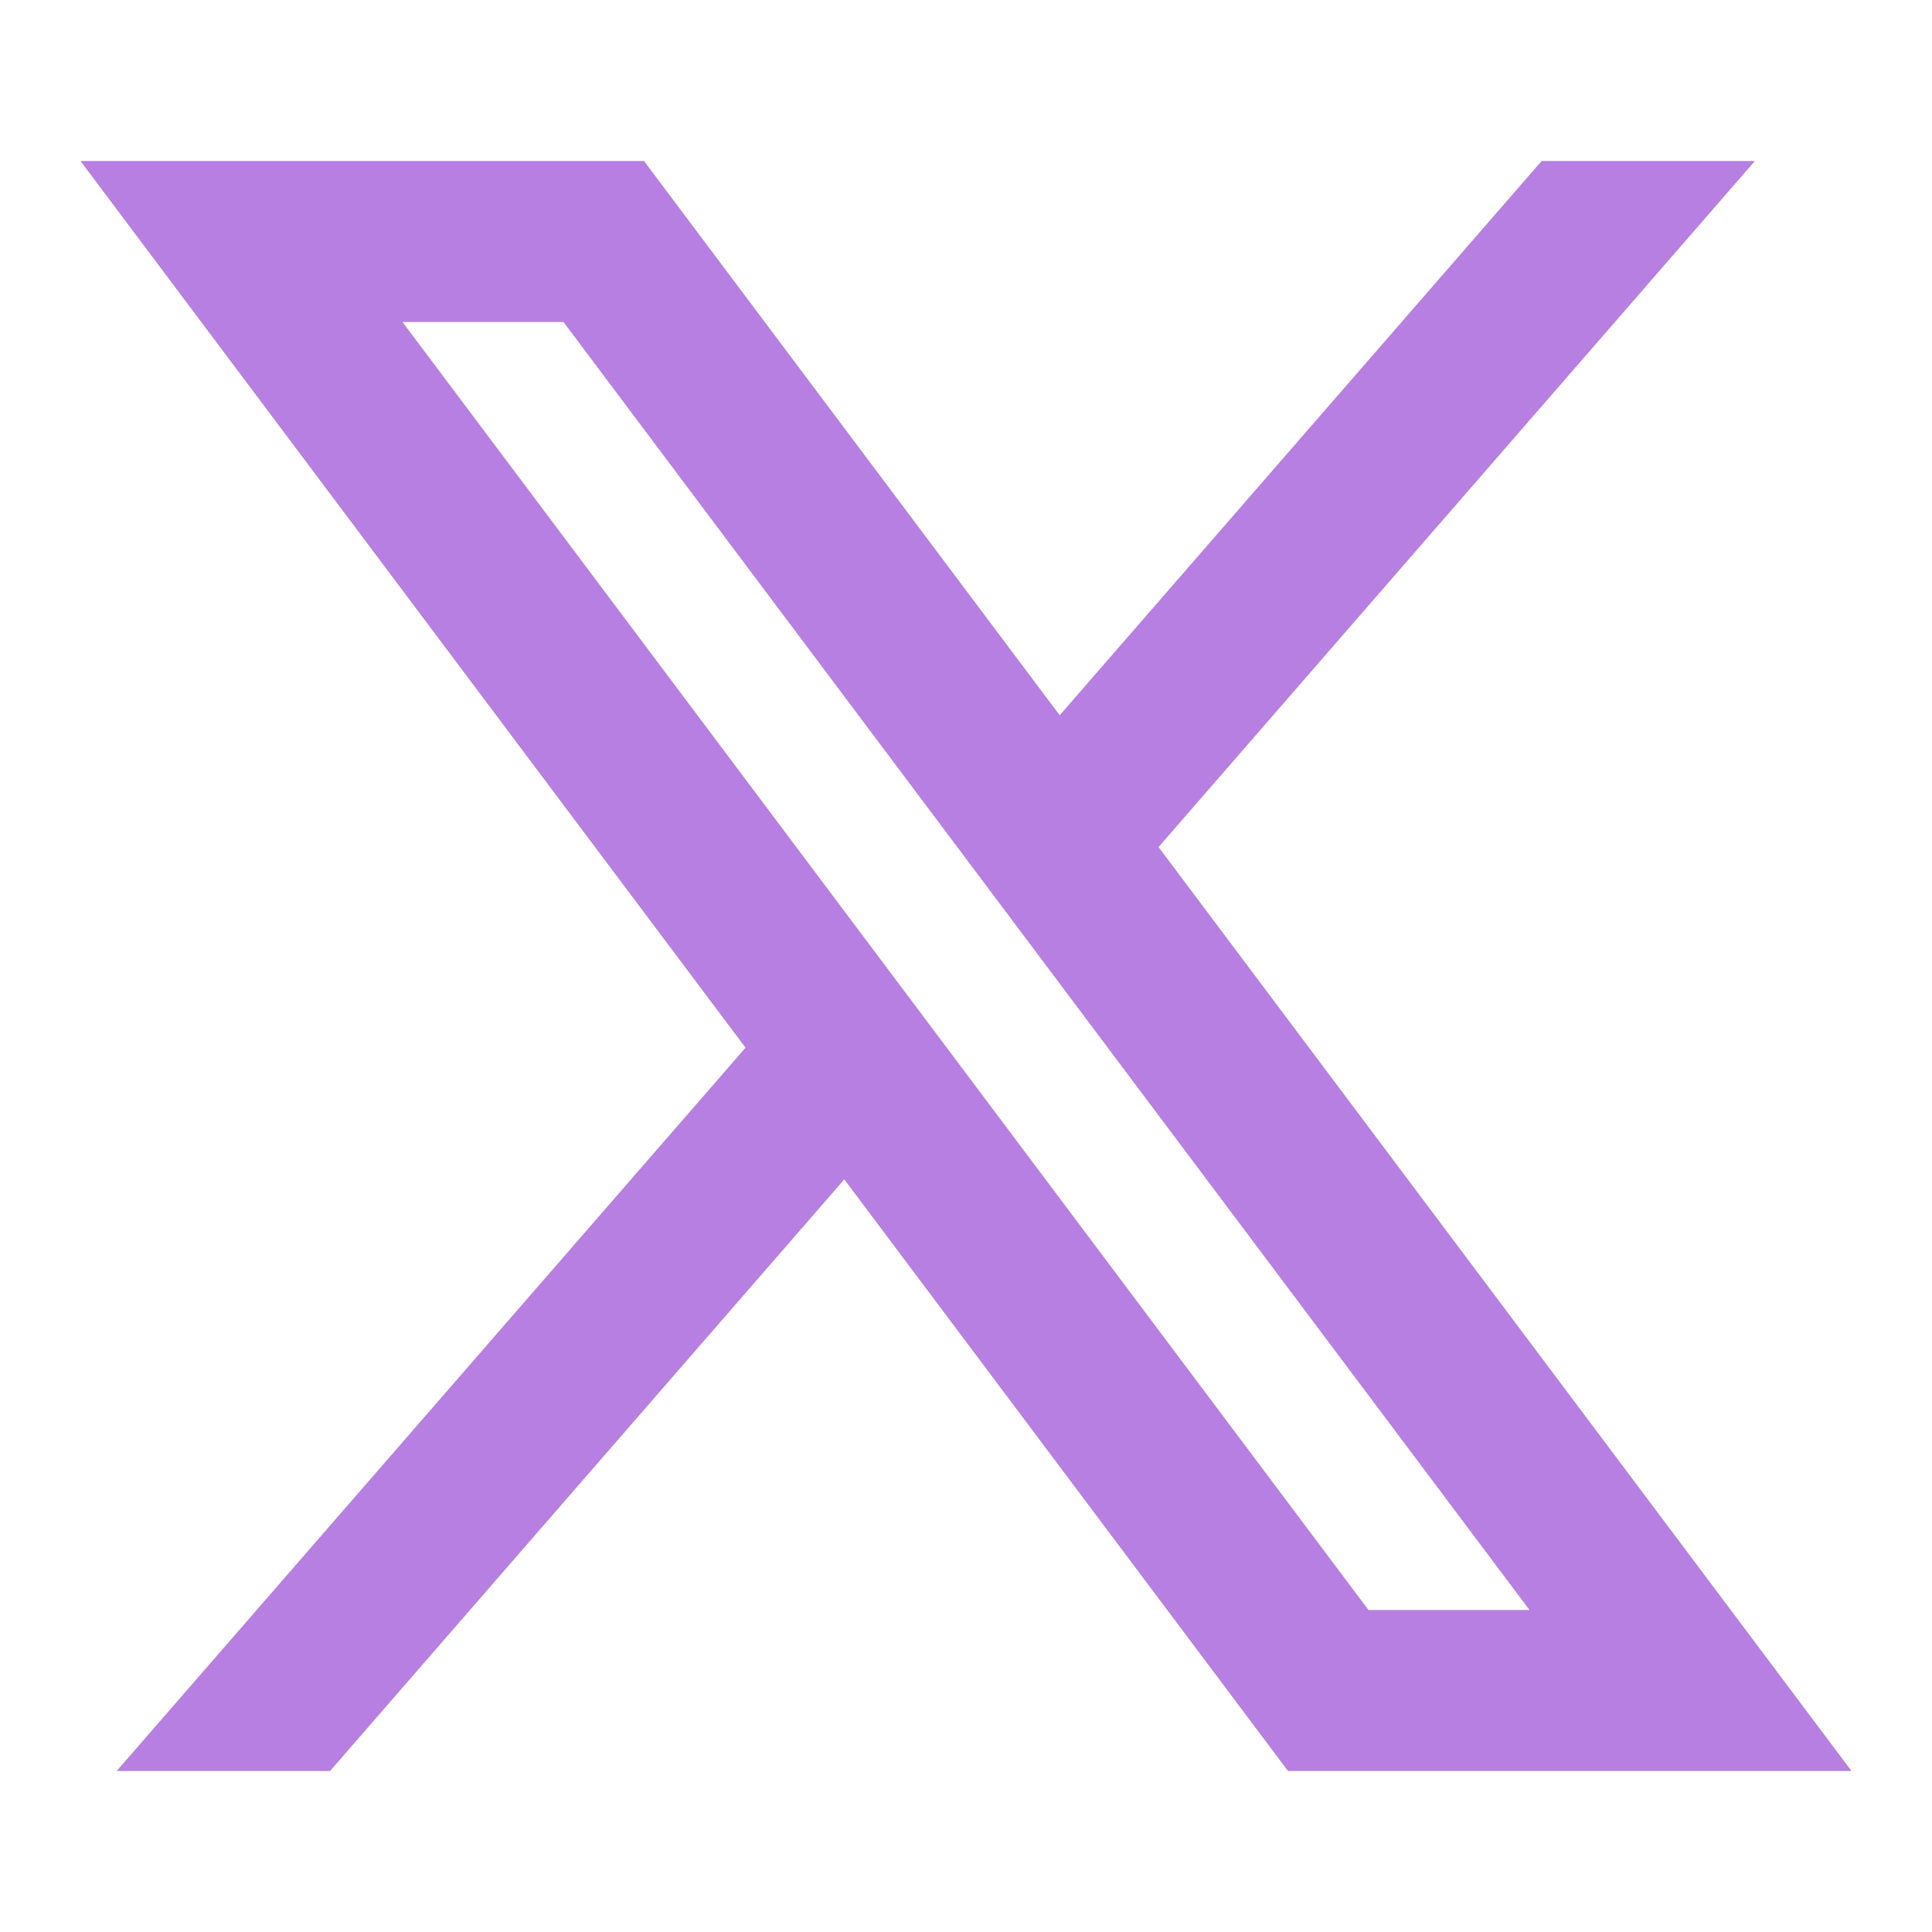 <svg width="18" height="18" viewBox="0 0 18 18" fill="none" xmlns="http://www.w3.org/2000/svg">
<path d="M6 1.5H0.75L6.946 9.761L1.087 16.5H3.075L7.866 10.988L12 16.5H17.25L10.794 7.892L16.35 1.5H14.363L9.873 6.664L6 1.5ZM12.75 15L3.75 3H5.25L14.25 15H12.75Z" fill="#B67FE1"/>
</svg>
